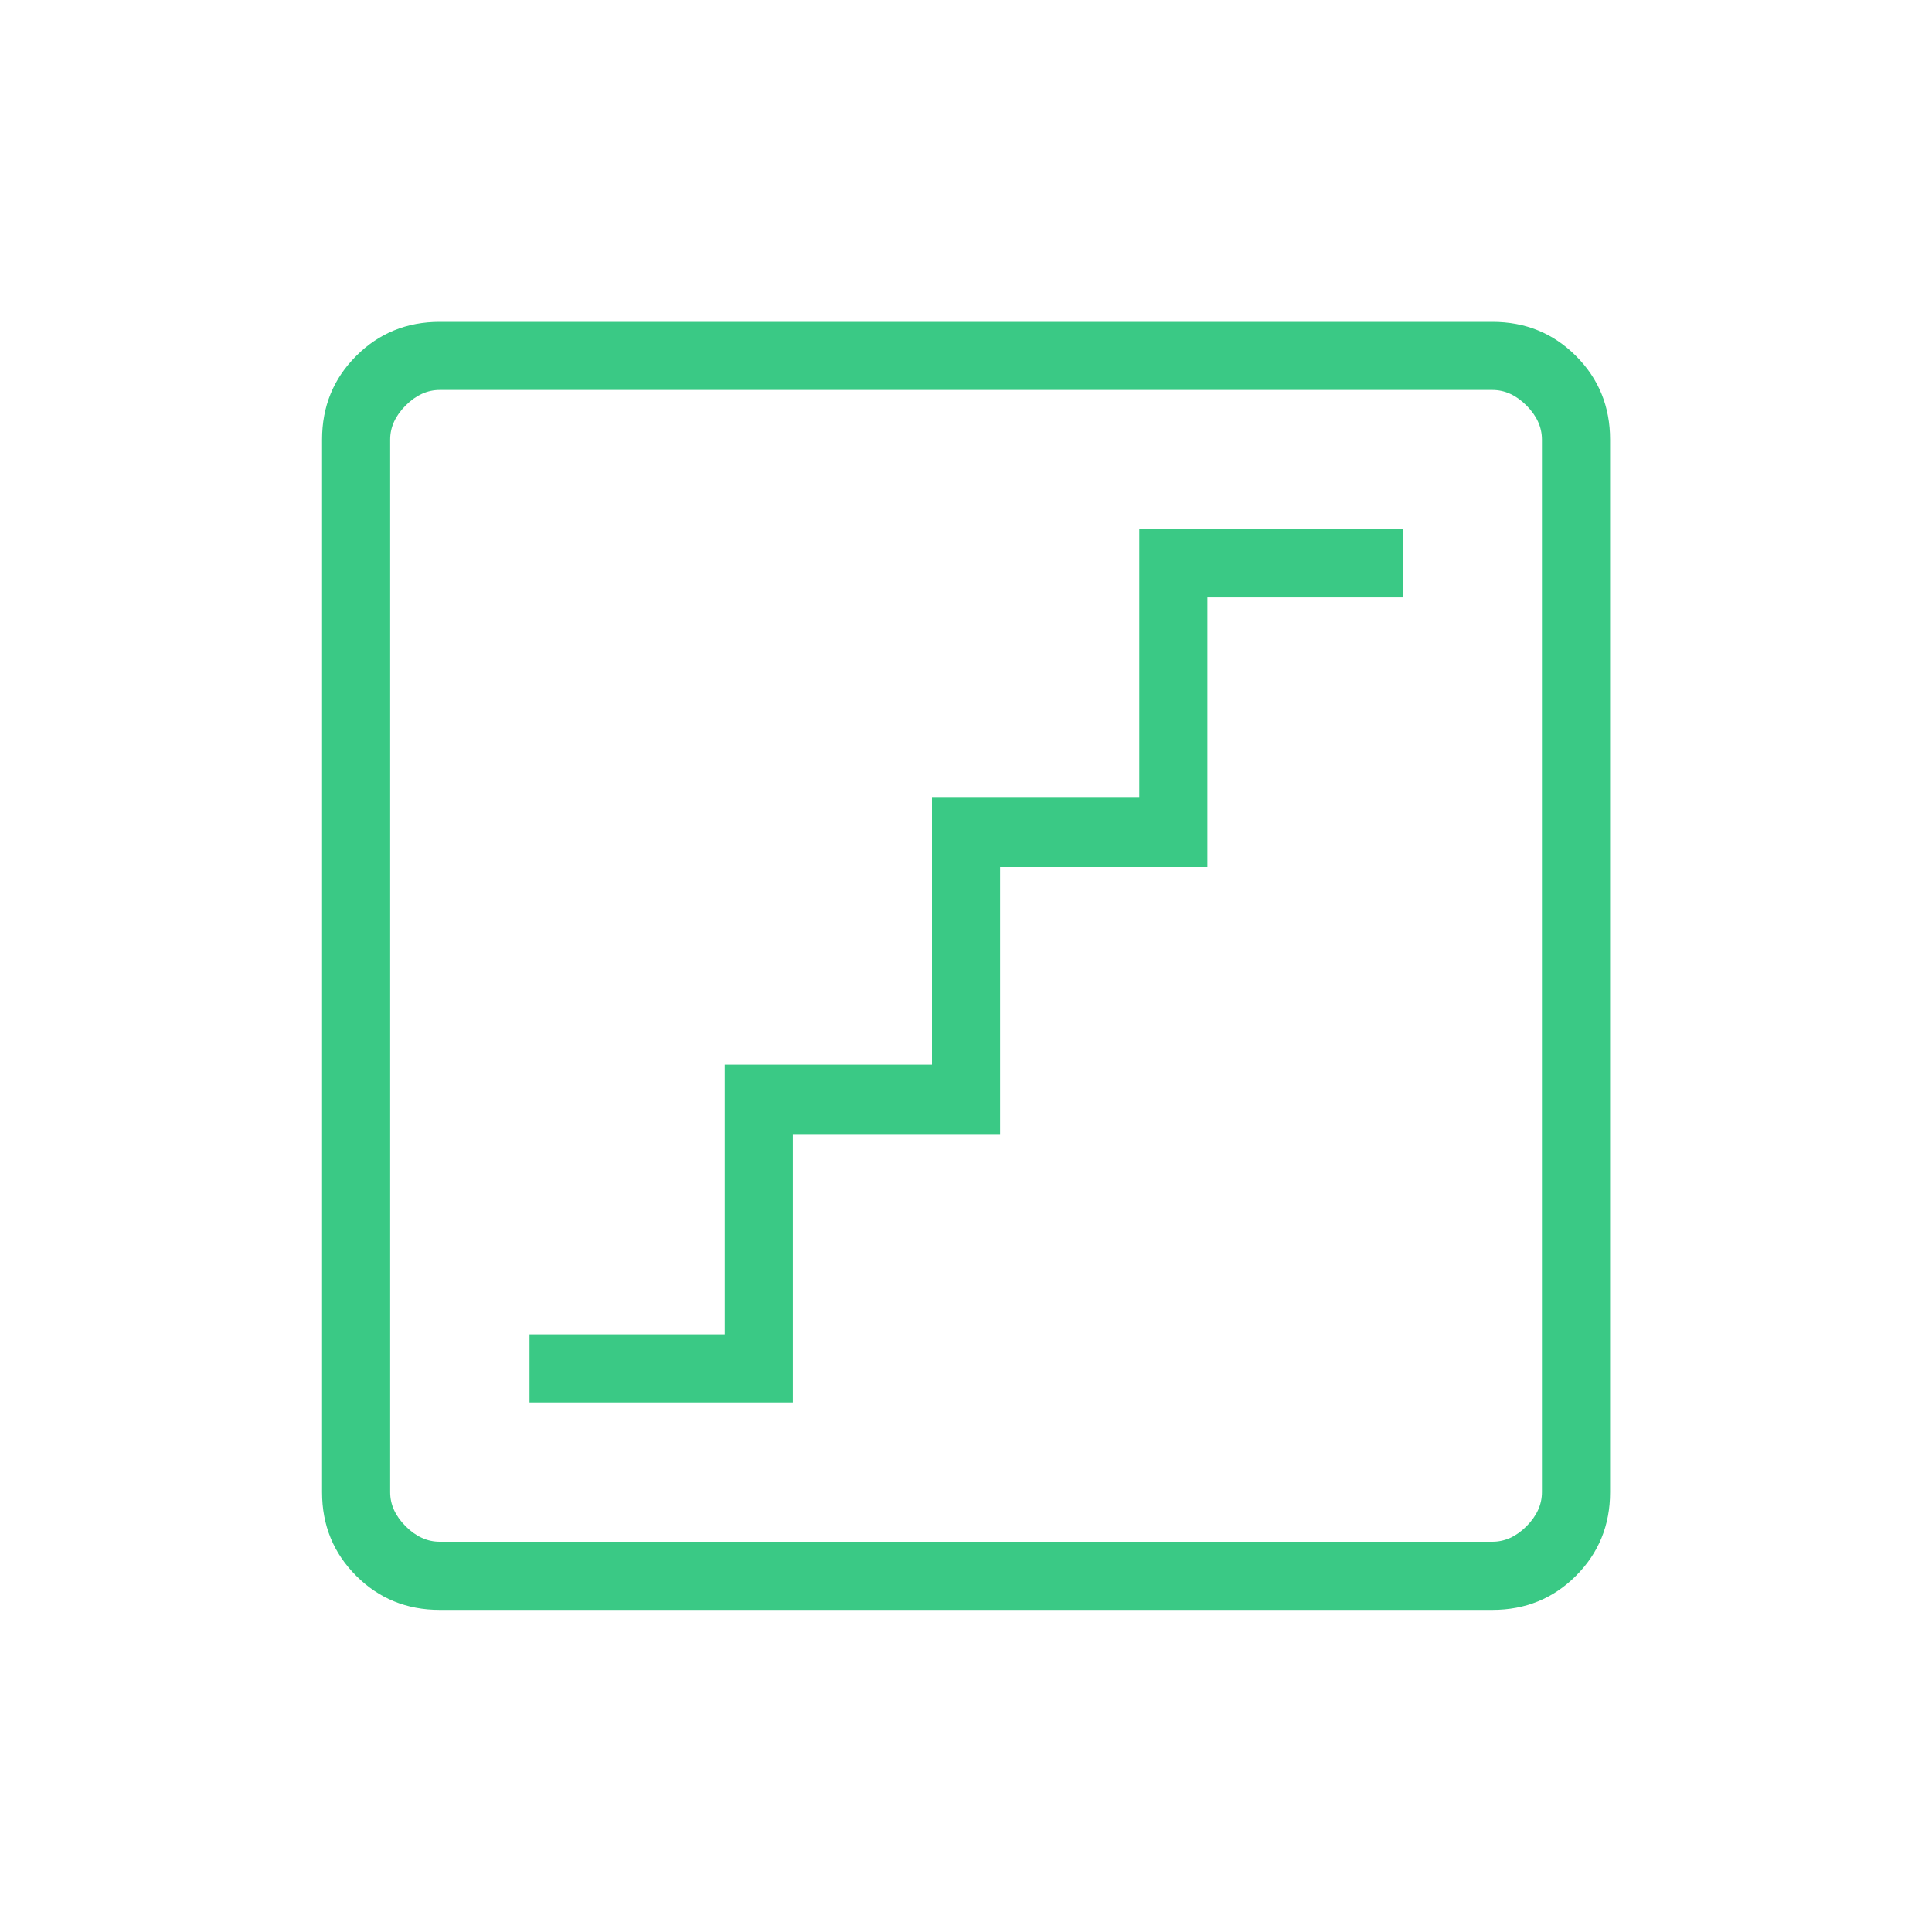 <svg width="40" height="40" viewBox="0 0 40 40" fill="none" xmlns="http://www.w3.org/2000/svg">
<path d="M10.963 29.036H16.415V23.494H20.706V17.952H24.998V12.369H29.04V10.959H23.588V16.501H19.296V22.042H15.005V27.626H10.963V29.036ZM9.104 33.331C8.421 33.331 7.844 33.096 7.374 32.625C6.903 32.154 6.668 31.578 6.668 30.895V9.1C6.668 8.417 6.903 7.84 7.374 7.37C7.844 6.899 8.421 6.664 9.104 6.664H30.899C31.582 6.664 32.158 6.899 32.629 7.37C33.099 7.84 33.335 8.417 33.335 9.1V30.895C33.335 31.578 33.099 32.154 32.629 32.625C32.158 33.096 31.582 33.331 30.899 33.331H9.104ZM9.104 31.92H30.899C31.155 31.92 31.39 31.814 31.604 31.6C31.817 31.386 31.924 31.151 31.924 30.895V9.1C31.924 8.844 31.817 8.609 31.604 8.395C31.39 8.181 31.155 8.074 30.899 8.074H9.104C8.847 8.074 8.612 8.181 8.399 8.395C8.185 8.609 8.078 8.844 8.078 9.1V30.895C8.078 31.151 8.185 31.386 8.399 31.6C8.612 31.814 8.847 31.92 9.104 31.92Z" fill="#3AC985"/>
</svg>
